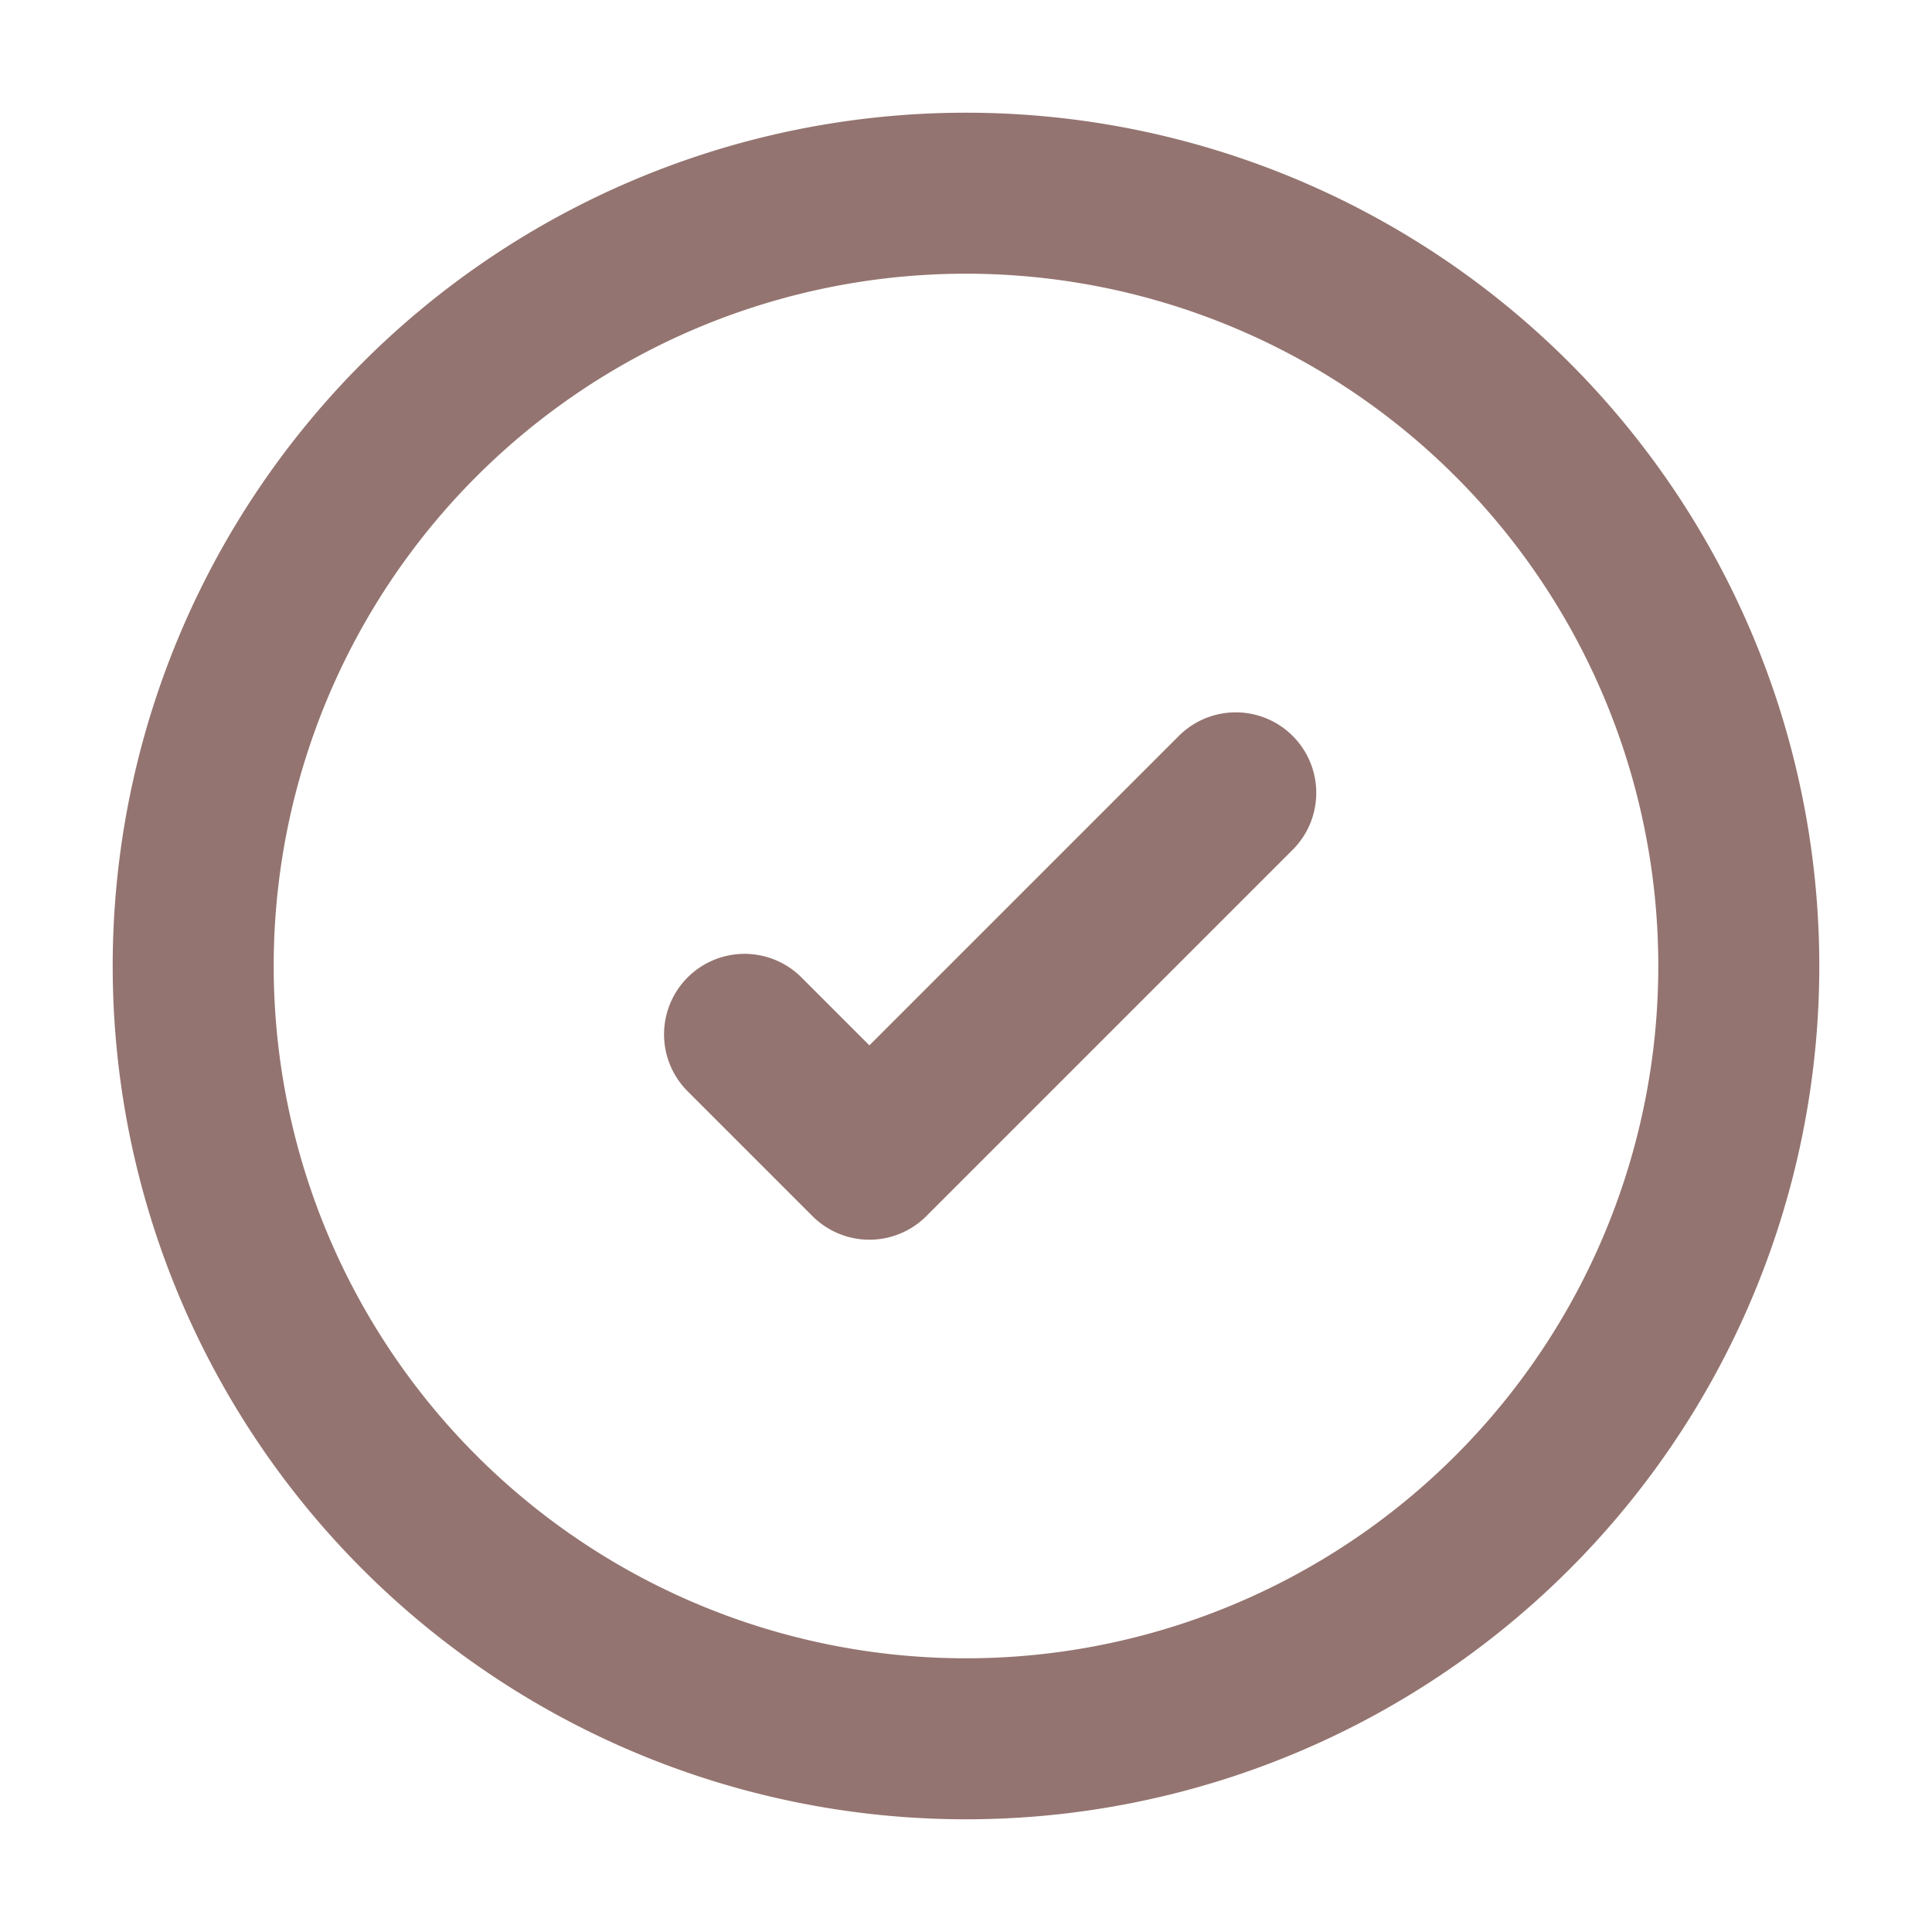 <svg width="24" height="24" fill="none" xmlns="http://www.w3.org/2000/svg"><path d="M15.351 9.849L10.8 14.4l-1.551-1.551M12 2.4a9.6 9.6 0 100 19.2 9.6 9.6 0 000-19.2z" stroke="#947470" stroke-width="2" stroke-linecap="round" stroke-linejoin="round"/></svg>
